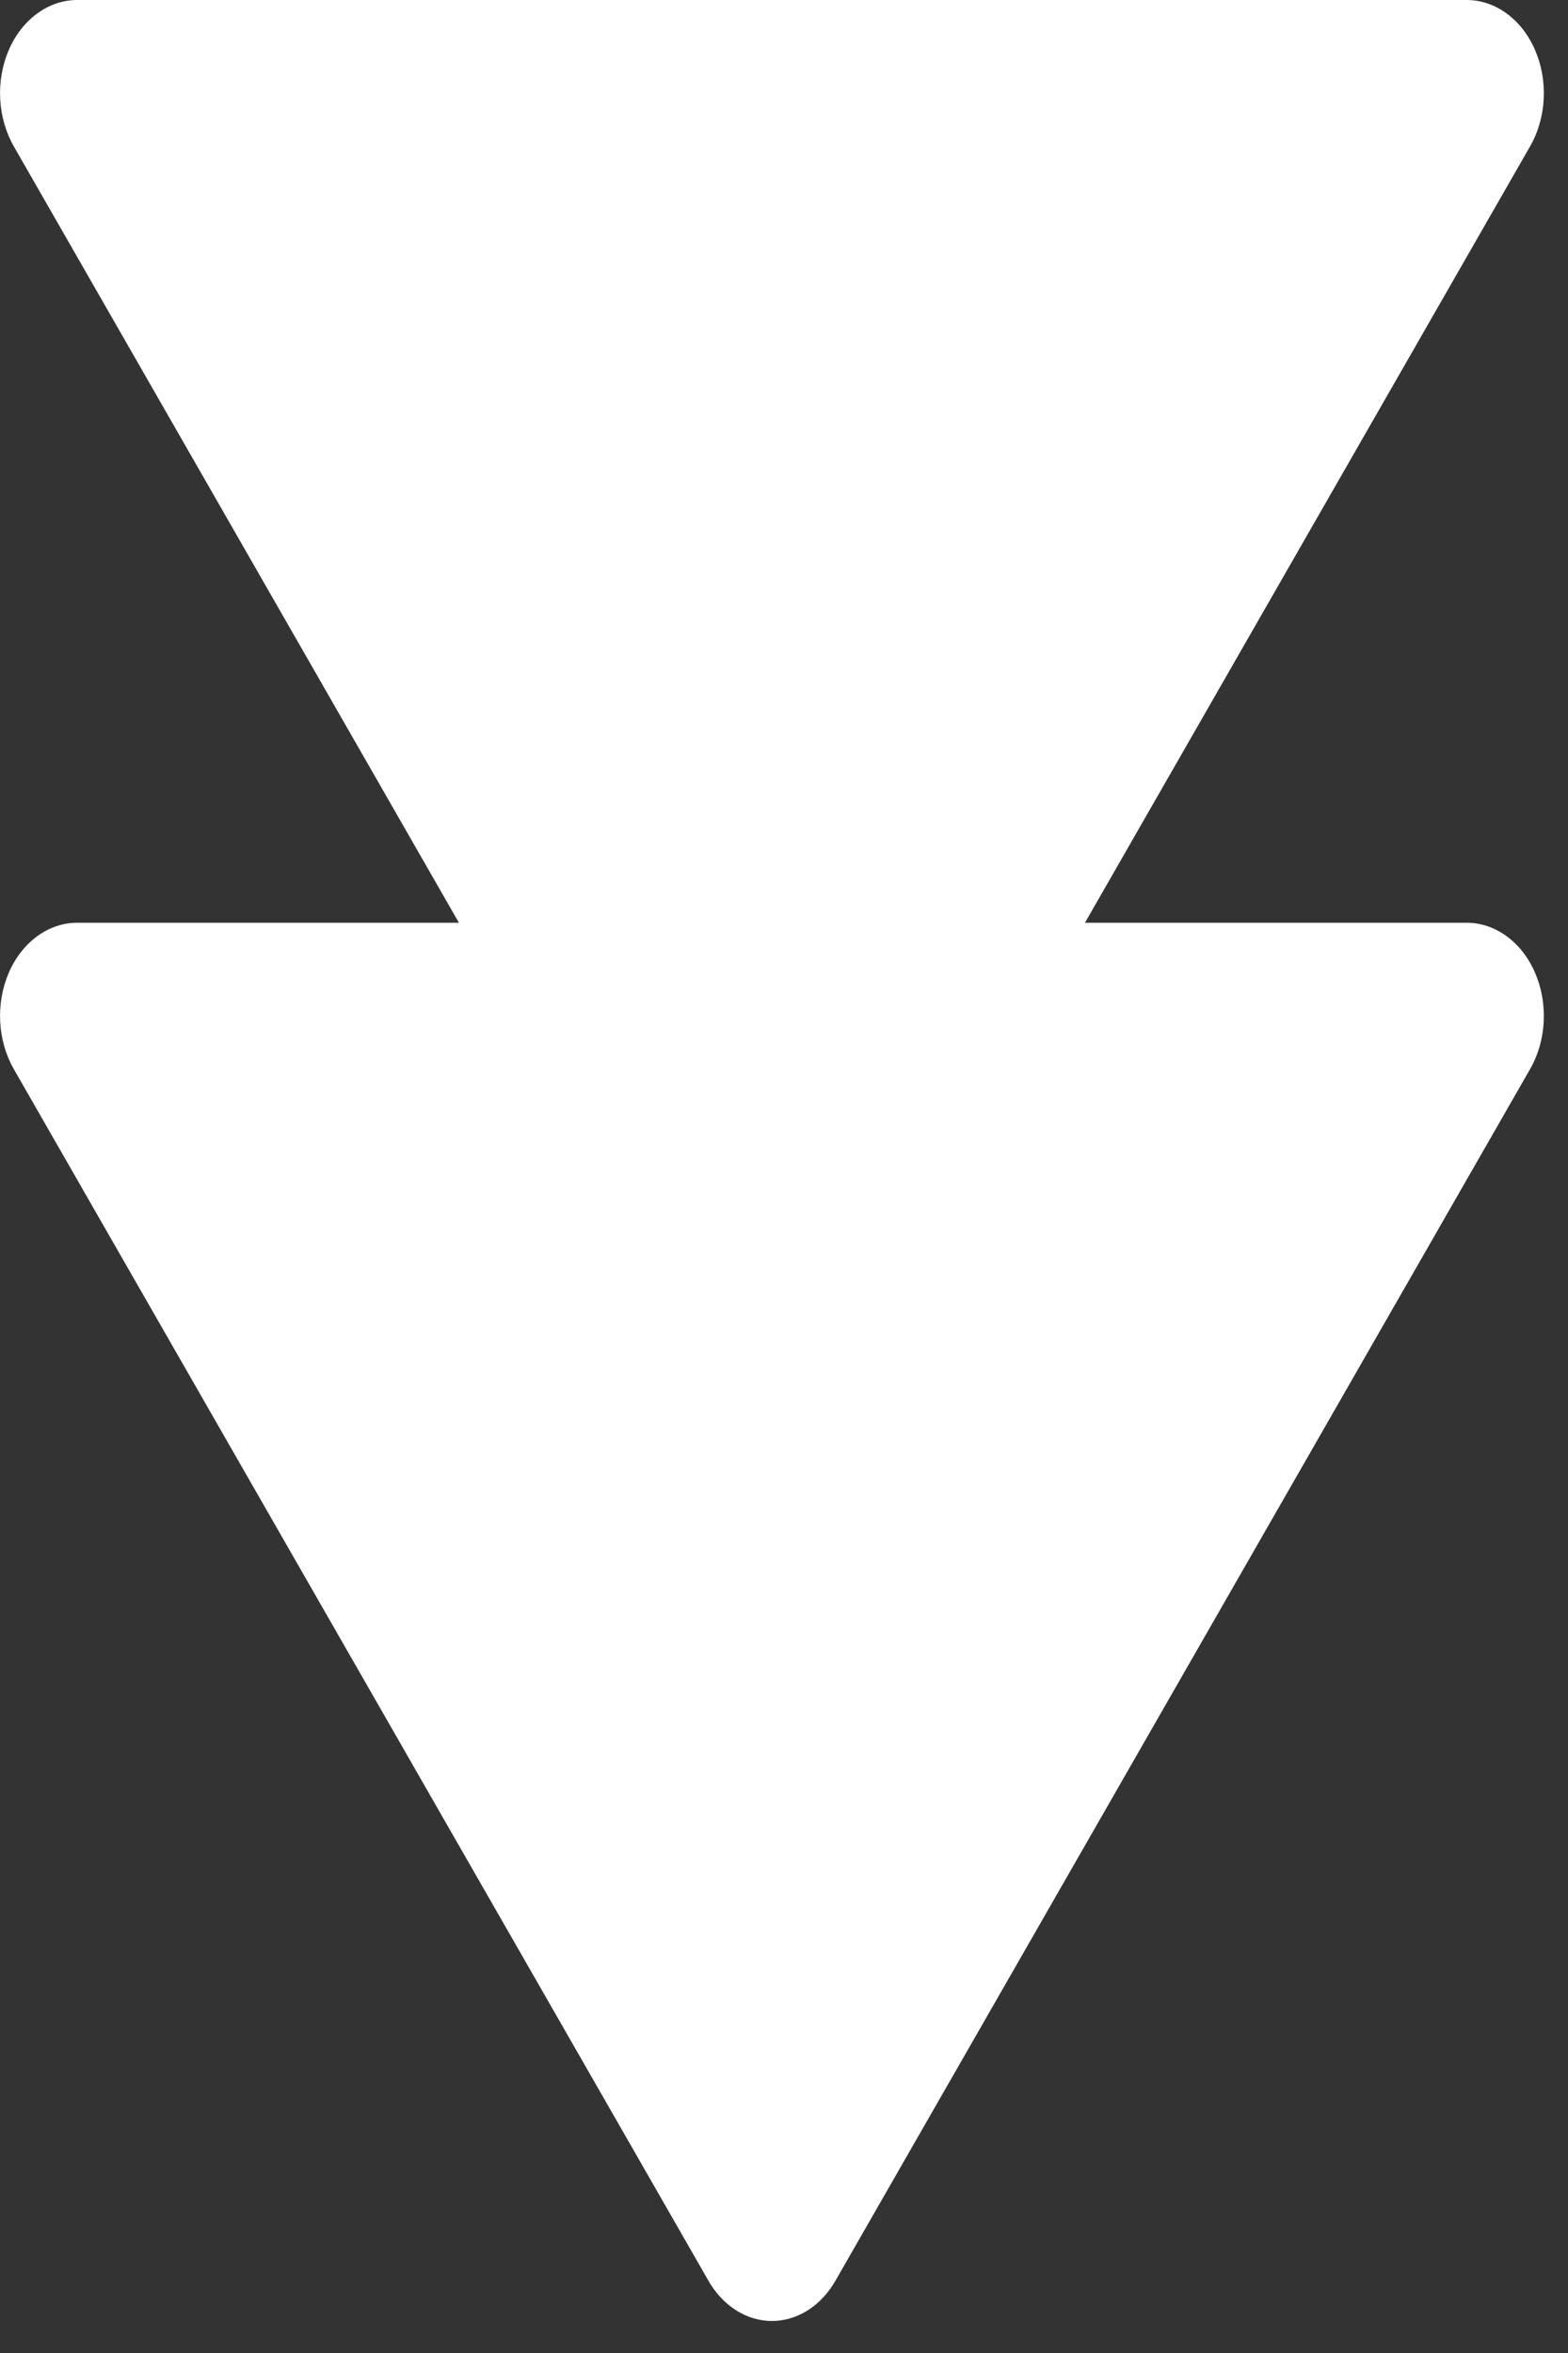 <svg width="34" height="51" viewBox="0 0 34 51" fill="none" xmlns="http://www.w3.org/2000/svg">
<rect x="0" y="0" width="34" height="51" fill="#333333" stroke="none"/>
<path d="M0.191 1.083C0.05 1.41 -0.015 1.777 0.004 2.144C0.023 2.512 0.125 2.867 0.298 3.17L15.363 29.436C15.517 29.704 15.722 29.924 15.962 30.075C16.201 30.227 16.468 30.306 16.738 30.306C17.009 30.306 17.276 30.227 17.515 30.075C17.755 29.924 17.96 29.704 18.114 29.436L33.179 3.17C33.353 2.867 33.455 2.512 33.473 2.144C33.492 1.776 33.427 1.409 33.285 1.083C33.144 0.756 32.931 0.483 32.669 0.292C32.408 0.101 32.109 0 31.803 -5.77685e-08L1.674 -1.59211e-06C1.368 -6.23846e-05 1.068 0.101 0.807 0.292C0.546 0.483 0.332 0.756 0.191 1.083Z" fill="white"/>
<path d="M0.191 21.083C0.05 21.41 -0.015 21.777 0.004 22.145C0.023 22.512 0.125 22.867 0.298 23.17L15.363 49.436C15.517 49.704 15.722 49.924 15.962 50.075C16.201 50.227 16.468 50.306 16.738 50.306C17.009 50.306 17.276 50.227 17.515 50.075C17.755 49.924 17.96 49.704 18.114 49.436L33.179 23.17C33.353 22.867 33.455 22.512 33.473 22.144C33.492 21.776 33.427 21.409 33.285 21.083C33.144 20.756 32.931 20.483 32.669 20.292C32.408 20.101 32.109 20 31.803 20L1.674 20C1.368 20 1.068 20.101 0.807 20.292C0.546 20.483 0.332 20.756 0.191 21.083Z" fill="white"/>
</svg>
